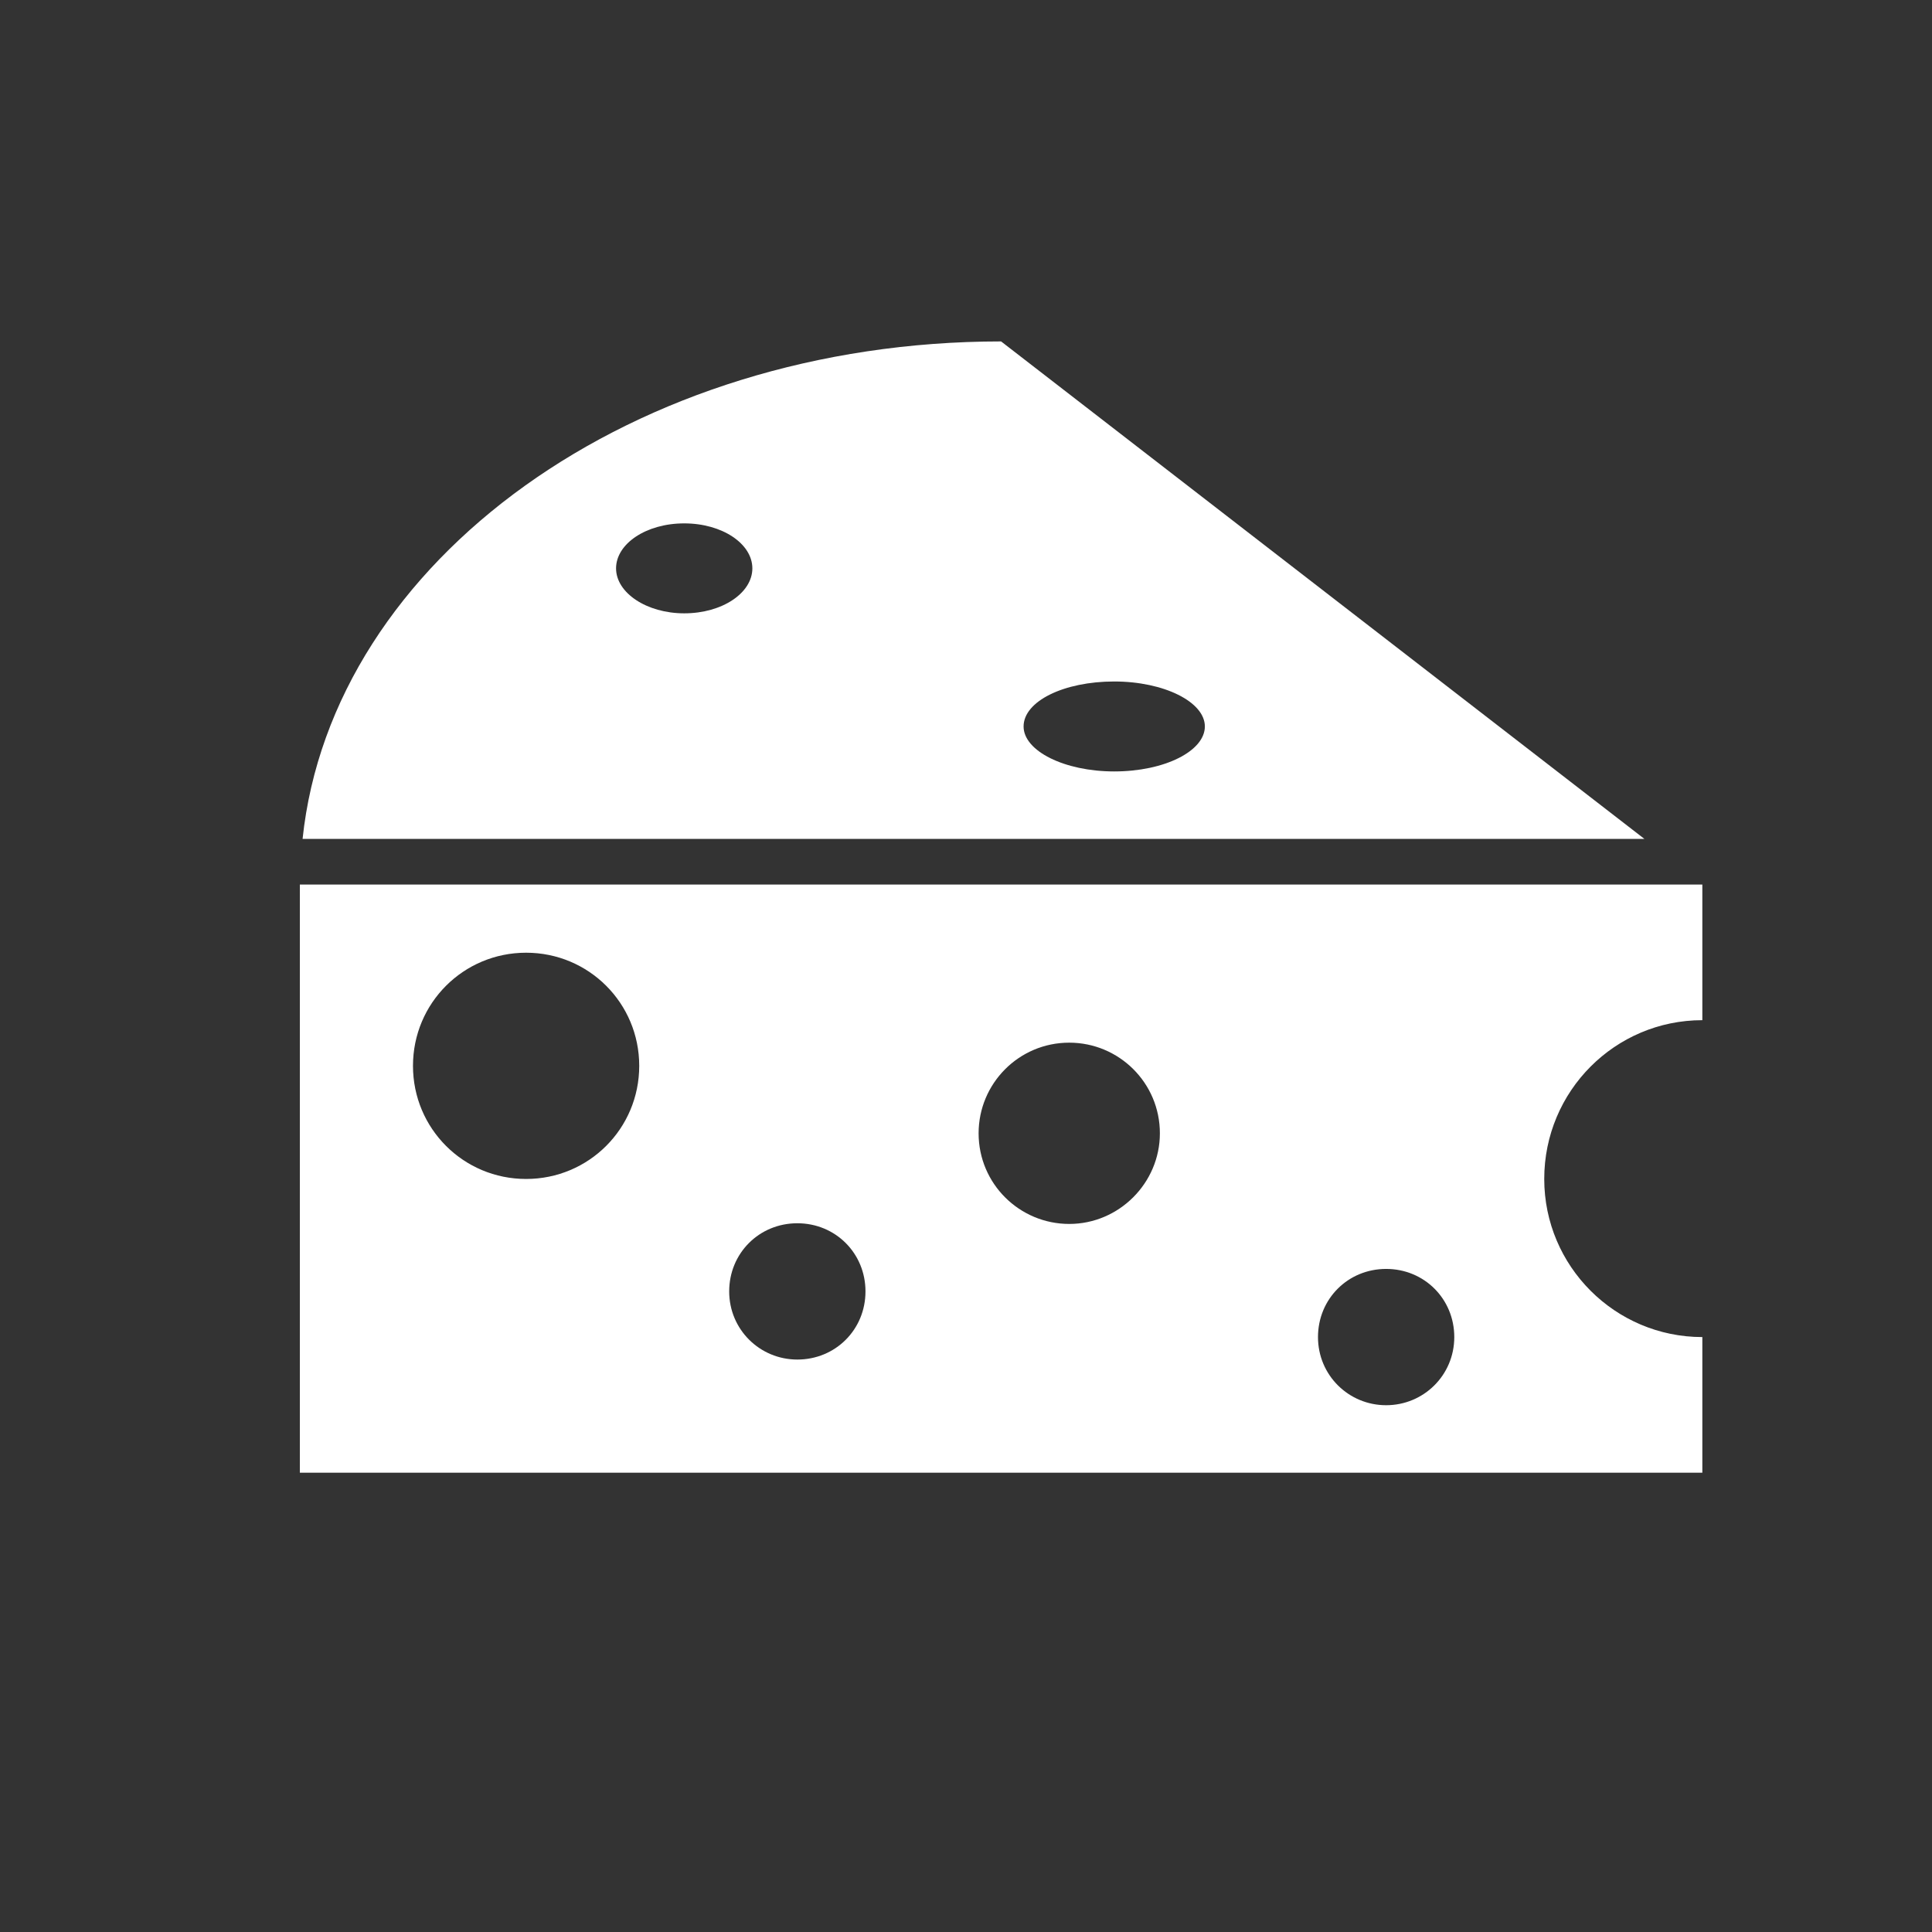 <?xml version="1.0" encoding="utf-8"?>
<!-- Generator: Adobe Illustrator 27.8.0, SVG Export Plug-In . SVG Version: 6.00 Build 0)  -->
<svg version="1.1" id="Layer_1" xmlns="http://www.w3.org/2000/svg" xmlns:xlink="http://www.w3.org/1999/xlink" x="0px" y="0px"
	 viewBox="0 0 283.5 283.5" style="enable-background:new 0 0 283.5 283.5;" xml:space="preserve">
<rect x="0" y="0" width="283.5" height="283.5" fill="#333333" stroke="none"/>
<style type="text/css">
	.st0{fill:#FFFFFF;}
</style>
<path class="st0" d="M249.8,149.7v-19.9H44v86.3h205.8v-19.9c-12.8,0-23.2-10.4-23.2-23.2C226.6,160.1,237,149.7,249.8,149.7z
	 M77.2,173c-9.2,0-16.6-7.4-16.6-16.6s7.4-16.6,16.6-16.6s16.6,7.4,16.6,16.6S86.4,173,77.2,173z M117,199.5c-5.5,0-10-4.4-10-10
	s4.4-10,10-10s10,4.4,10,10S122.6,199.5,117,199.5z M156.9,179.6c-7.3,0-13.3-5.9-13.3-13.3c0-7.3,5.9-13.3,13.3-13.3
	c7.3,0,13.3,5.9,13.3,13.3C170.2,173.6,164.2,179.6,156.9,179.6z M203.4,206.2c-5.5,0-10-4.4-10-10s4.4-10,10-10s10,4.4,10,10
	S208.9,206.2,203.4,206.2z"/>
<path class="st0" d="M146.9,50.1c-53.9,0-98.2,32.1-102.5,73h196.9L146.9,50.1z M100.4,90c-5.5,0-10-3-10-6.6s4.4-6.6,10-6.6
	s10,3,10,6.6S106,90,100.4,90z M163.5,113.2c-7.3,0-13.3-3-13.3-6.6c0-3.7,5.9-6.6,13.3-6.6c7.3,0,13.3,3,13.3,6.6
	C176.8,110.2,170.9,113.2,163.5,113.2z"/>
</svg>

